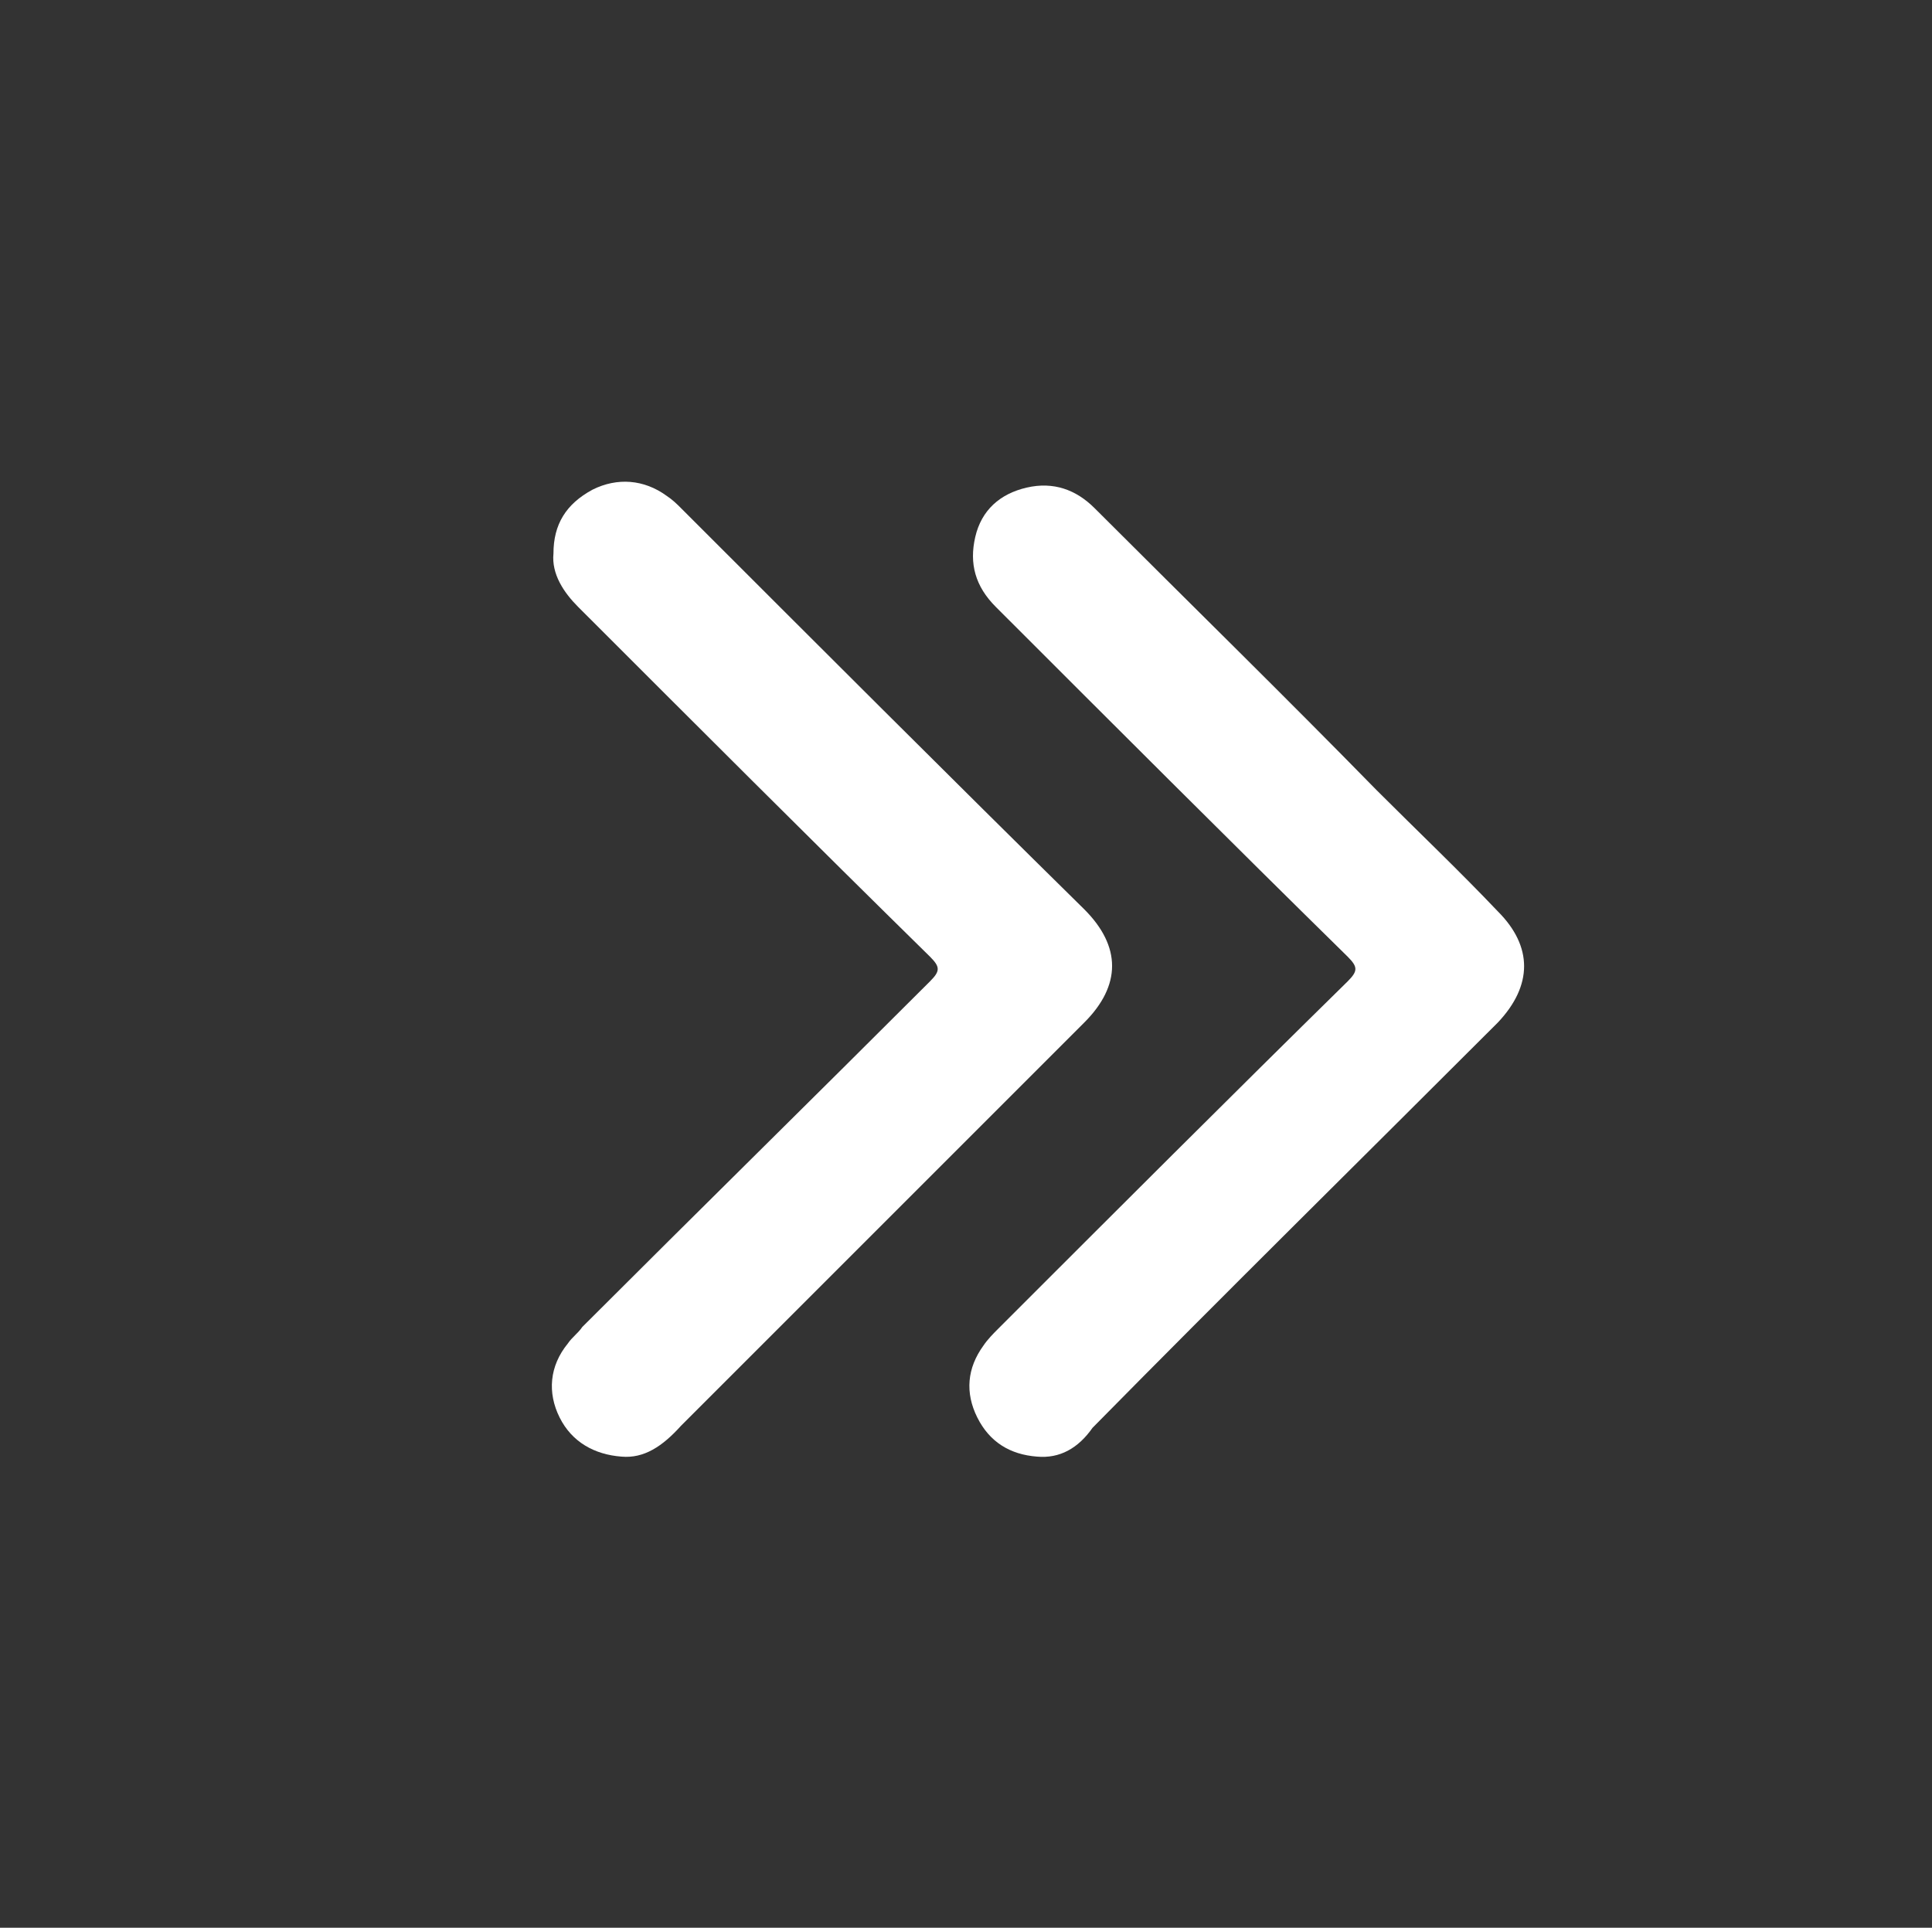 <?xml version="1.0" encoding="utf-8"?>
<!-- Generator: Adobe Illustrator 25.4.1, SVG Export Plug-In . SVG Version: 6.00 Build 0)  -->
<svg version="1.1" id="Layer_1" xmlns="http://www.w3.org/2000/svg" xmlns:xlink="http://www.w3.org/1999/xlink" x="0px" y="0px"
	 viewBox="0 0 93.9 93.7" style="enable-background:new 0 0 93.9 93.7;" xml:space="preserve">
<rect x="0" y="0" width="93.9" height="93.7" fill="#333333" stroke="none"/>
<style type="text/css">
	.st0{fill:#FFFFFF;}
</style>
<g>
	<path class="st0" d="M30.2,70.8c-1.3-0.1-2.4-0.7-3-1.9c-0.6-1.2-0.5-2.5,0.4-3.6c0.2-0.3,0.5-0.5,0.7-0.8
		c5.6-5.6,11.3-11.2,16.9-16.8c0.5-0.5,0.5-0.7,0-1.2c-5.7-5.6-11.4-11.3-17.1-17c-0.7-0.7-1.3-1.6-1.2-2.6c0-1.4,0.6-2.4,1.9-3.1
		c1.2-0.6,2.5-0.5,3.6,0.3c0.3,0.2,0.5,0.4,0.7,0.6c6.5,6.5,13,13,19.6,19.5c1.8,1.8,1.8,3.7,0,5.5c-6.5,6.5-13.1,13.1-19.6,19.6
		C32.2,70.3,31.3,70.9,30.2,70.8z"/>
	<path class="st0" d="M50.4,70.8c-1.3-0.1-2.3-0.7-2.9-1.9c-0.6-1.2-0.5-2.4,0.3-3.5c0.2-0.3,0.5-0.6,0.7-0.8
		c5.6-5.6,11.3-11.3,17-16.9c0.5-0.5,0.5-0.7,0-1.2c-5.7-5.6-11.4-11.3-17.1-17c-1-1-1.3-2.1-1-3.4s1.2-2.1,2.5-2.4s2.4,0.1,3.3,1
		c4.6,4.6,9.2,9.1,13.7,13.7c2,2,4,3.9,5.9,5.9c1.7,1.7,1.7,3.6,0,5.4c-6.6,6.6-13.2,13.1-19.7,19.7C52.4,70.4,51.5,70.9,50.4,70.8z
		"/>
</g>
</svg>
